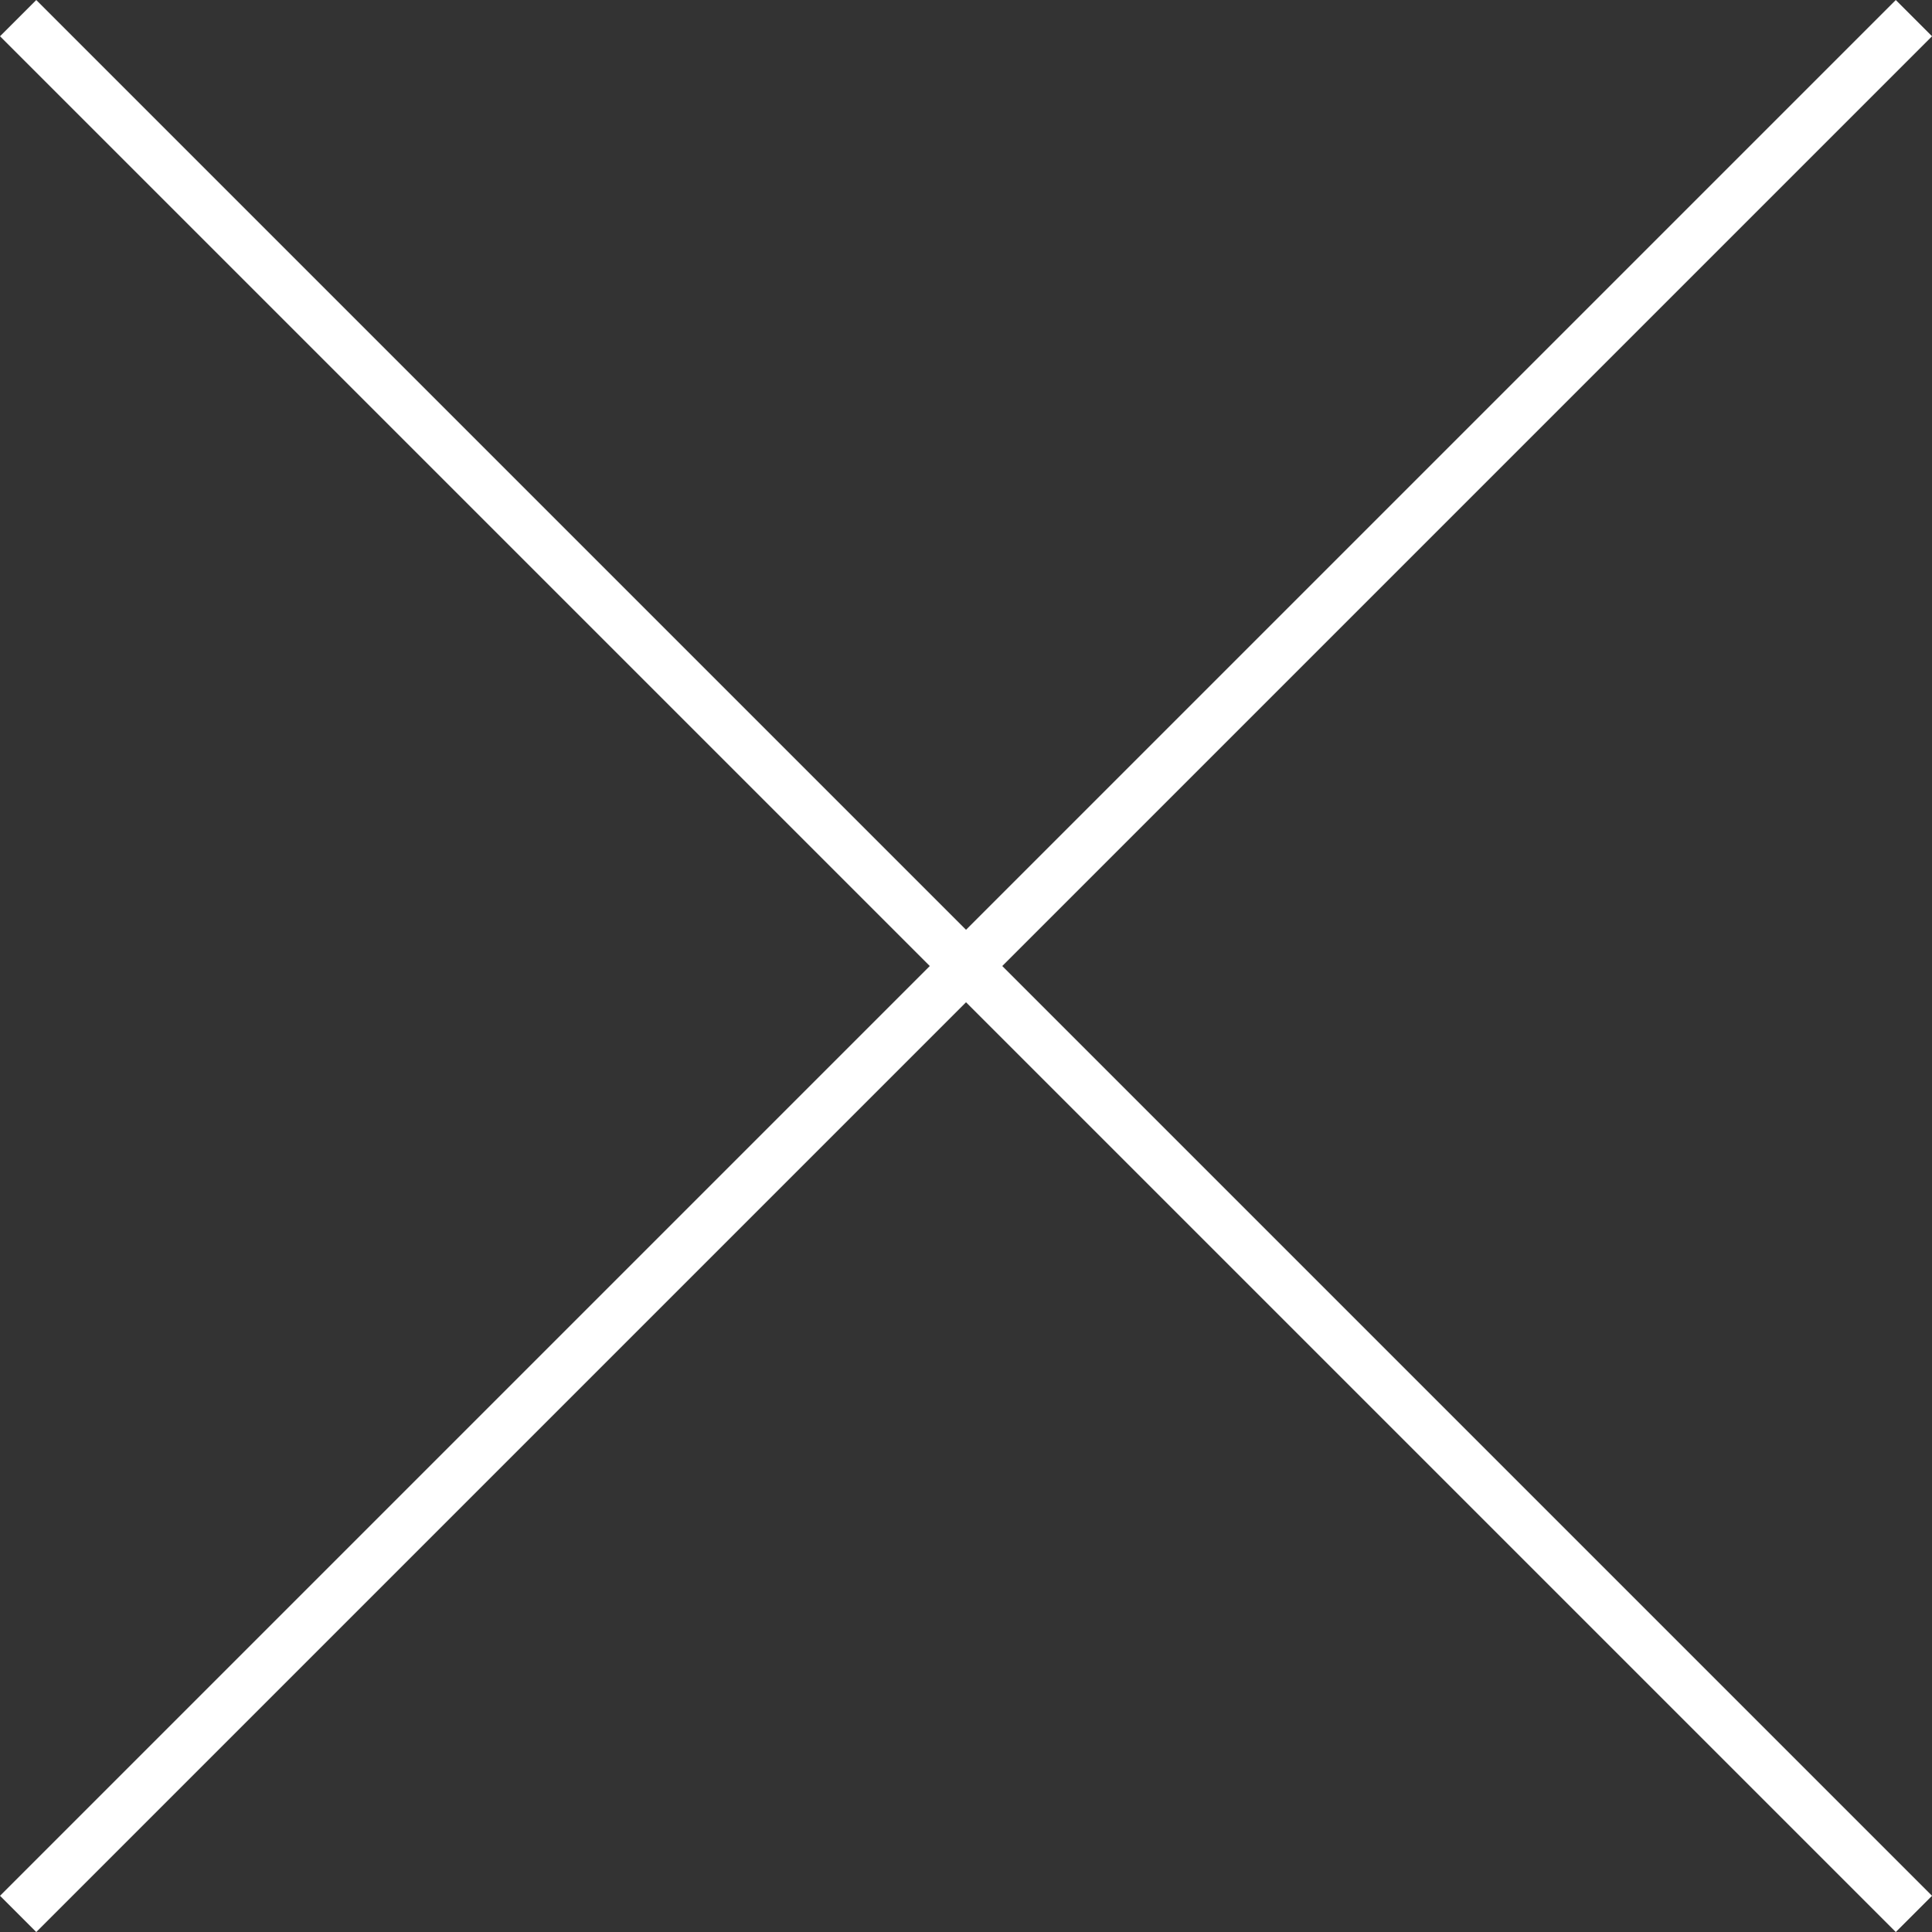 <svg xmlns="http://www.w3.org/2000/svg" width="37.707" height="37.707" viewBox="0 0 37.707 37.707">
  <rect x="0" y="0" width="37.707" height="37.707" fill="#333333" stroke="none"/>
  <g id="Groupe_268" data-name="Groupe 268" transform="translate(-1194.146 -127.146)">
    <line id="Ligne_21" data-name="Ligne 21" x2="37" y2="37" transform="translate(1194.5 127.5)" fill="none" stroke="#fff" stroke-width="1"/>
    <line id="Ligne_22" data-name="Ligne 22" x1="37" y2="37" transform="translate(1194.5 127.5)" fill="none" stroke="#fff" stroke-width="1"/>
  </g>
</svg>
